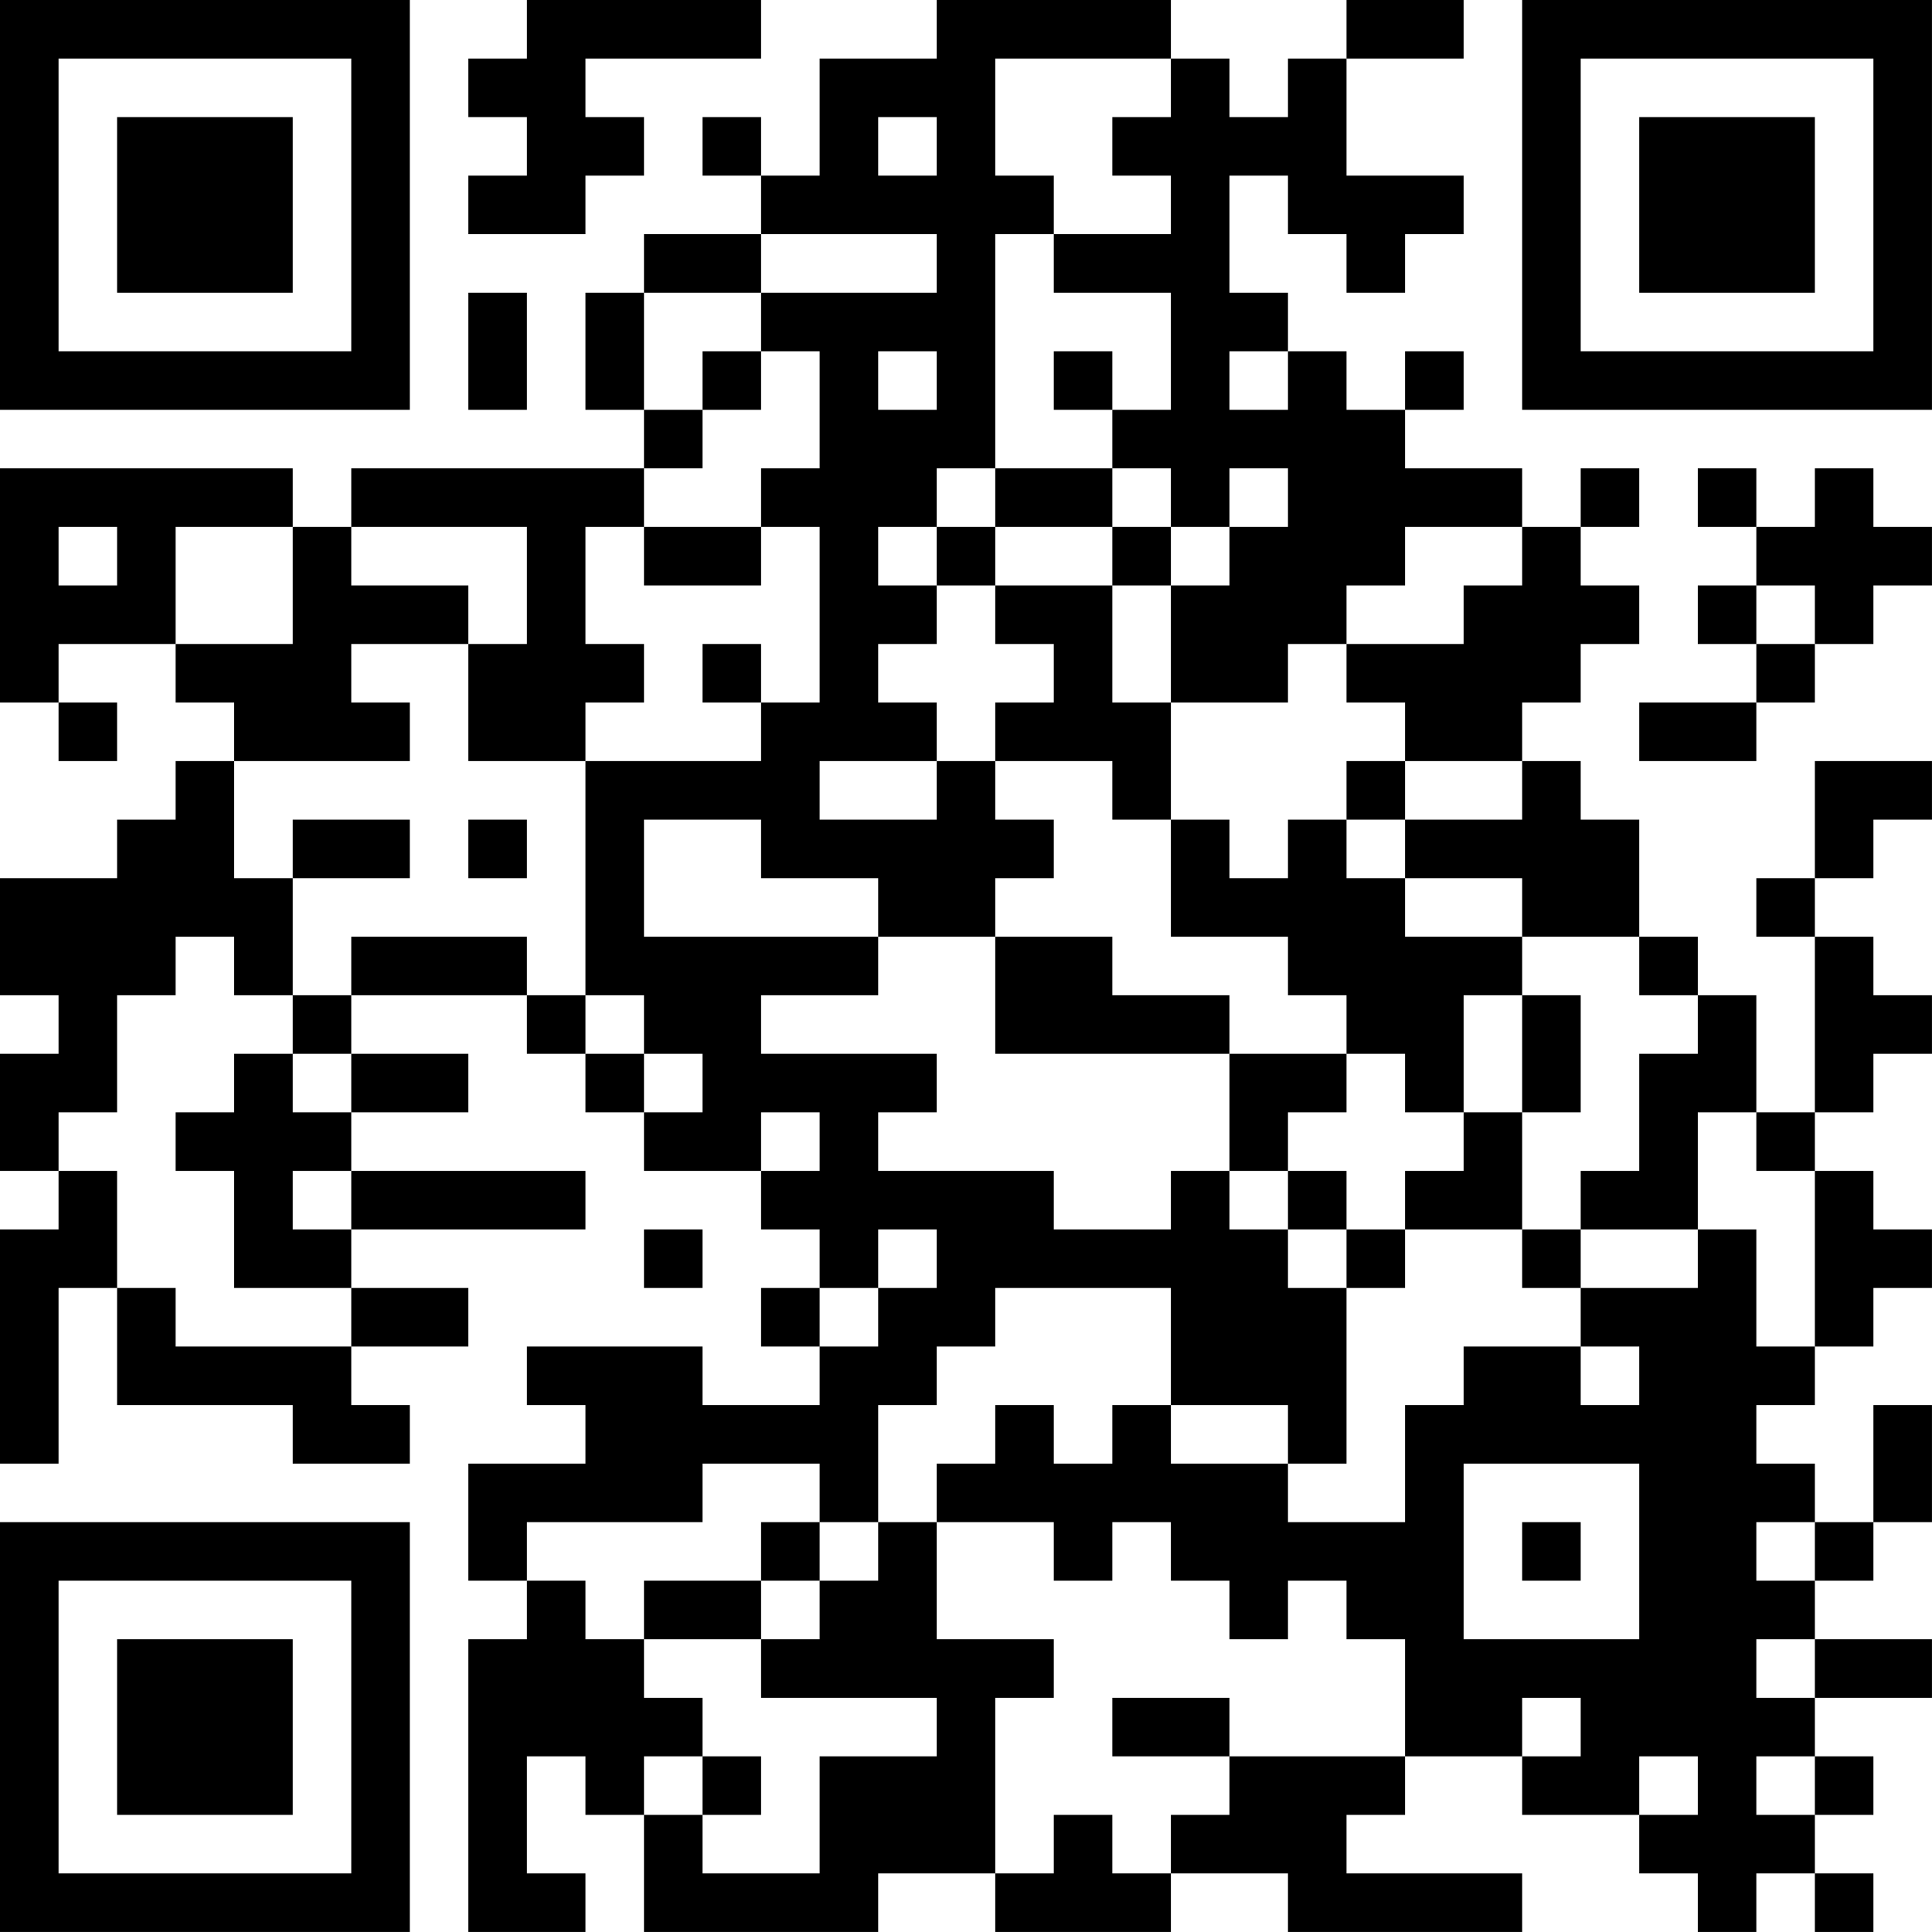 <?xml version="1.0" encoding="UTF-8"?>
<svg xmlns="http://www.w3.org/2000/svg" version="1.1" width="400" height="400" viewBox="0 0 400 400"><rect x="0" y="0" width="400" height="400" fill="#ffffff"/><g transform="scale(12.121)"><g transform="translate(0,0)"><path fill-rule="evenodd" d="M9 0L9 1L8 1L8 2L9 2L9 3L8 3L8 4L10 4L10 3L11 3L11 2L10 2L10 1L13 1L13 0ZM16 0L16 1L14 1L14 3L13 3L13 2L12 2L12 3L13 3L13 4L11 4L11 5L10 5L10 7L11 7L11 8L6 8L6 9L5 9L5 8L0 8L0 12L1 12L1 13L2 13L2 12L1 12L1 11L3 11L3 12L4 12L4 13L3 13L3 14L2 14L2 15L0 15L0 17L1 17L1 18L0 18L0 20L1 20L1 21L0 21L0 25L1 25L1 22L2 22L2 24L5 24L5 25L7 25L7 24L6 24L6 23L8 23L8 22L6 22L6 21L10 21L10 20L6 20L6 19L8 19L8 18L6 18L6 17L9 17L9 18L10 18L10 19L11 19L11 20L13 20L13 21L14 21L14 22L13 22L13 23L14 23L14 24L12 24L12 23L9 23L9 24L10 24L10 25L8 25L8 27L9 27L9 28L8 28L8 33L10 33L10 32L9 32L9 30L10 30L10 31L11 31L11 33L15 33L15 32L17 32L17 33L20 33L20 32L22 32L22 33L26 33L26 32L23 32L23 31L24 31L24 30L26 30L26 31L28 31L28 32L29 32L29 33L30 33L30 32L31 32L31 33L32 33L32 32L31 32L31 31L32 31L32 30L31 30L31 29L33 29L33 28L31 28L31 27L32 27L32 26L33 26L33 24L32 24L32 26L31 26L31 25L30 25L30 24L31 24L31 23L32 23L32 22L33 22L33 21L32 21L32 20L31 20L31 19L32 19L32 18L33 18L33 17L32 17L32 16L31 16L31 15L32 15L32 14L33 14L33 13L31 13L31 15L30 15L30 16L31 16L31 19L30 19L30 17L29 17L29 16L28 16L28 14L27 14L27 13L26 13L26 12L27 12L27 11L28 11L28 10L27 10L27 9L28 9L28 8L27 8L27 9L26 9L26 8L24 8L24 7L25 7L25 6L24 6L24 7L23 7L23 6L22 6L22 5L21 5L21 3L22 3L22 4L23 4L23 5L24 5L24 4L25 4L25 3L23 3L23 1L25 1L25 0L23 0L23 1L22 1L22 2L21 2L21 1L20 1L20 0ZM17 1L17 3L18 3L18 4L17 4L17 8L16 8L16 9L15 9L15 10L16 10L16 11L15 11L15 12L16 12L16 13L14 13L14 14L16 14L16 13L17 13L17 14L18 14L18 15L17 15L17 16L15 16L15 15L13 15L13 14L11 14L11 16L15 16L15 17L13 17L13 18L16 18L16 19L15 19L15 20L18 20L18 21L20 21L20 20L21 20L21 21L22 21L22 22L23 22L23 25L22 25L22 24L20 24L20 22L17 22L17 23L16 23L16 24L15 24L15 26L14 26L14 25L12 25L12 26L9 26L9 27L10 27L10 28L11 28L11 29L12 29L12 30L11 30L11 31L12 31L12 32L14 32L14 30L16 30L16 29L13 29L13 28L14 28L14 27L15 27L15 26L16 26L16 28L18 28L18 29L17 29L17 32L18 32L18 31L19 31L19 32L20 32L20 31L21 31L21 30L24 30L24 28L23 28L23 27L22 27L22 28L21 28L21 27L20 27L20 26L19 26L19 27L18 27L18 26L16 26L16 25L17 25L17 24L18 24L18 25L19 25L19 24L20 24L20 25L22 25L22 26L24 26L24 24L25 24L25 23L27 23L27 24L28 24L28 23L27 23L27 22L29 22L29 21L30 21L30 23L31 23L31 20L30 20L30 19L29 19L29 21L27 21L27 20L28 20L28 18L29 18L29 17L28 17L28 16L26 16L26 15L24 15L24 14L26 14L26 13L24 13L24 12L23 12L23 11L25 11L25 10L26 10L26 9L24 9L24 10L23 10L23 11L22 11L22 12L20 12L20 10L21 10L21 9L22 9L22 8L21 8L21 9L20 9L20 8L19 8L19 7L20 7L20 5L18 5L18 4L20 4L20 3L19 3L19 2L20 2L20 1ZM15 2L15 3L16 3L16 2ZM13 4L13 5L11 5L11 7L12 7L12 8L11 8L11 9L10 9L10 11L11 11L11 12L10 12L10 13L8 13L8 11L9 11L9 9L6 9L6 10L8 10L8 11L6 11L6 12L7 12L7 13L4 13L4 15L5 15L5 17L4 17L4 16L3 16L3 17L2 17L2 19L1 19L1 20L2 20L2 22L3 22L3 23L6 23L6 22L4 22L4 20L3 20L3 19L4 19L4 18L5 18L5 19L6 19L6 18L5 18L5 17L6 17L6 16L9 16L9 17L10 17L10 18L11 18L11 19L12 19L12 18L11 18L11 17L10 17L10 13L13 13L13 12L14 12L14 9L13 9L13 8L14 8L14 6L13 6L13 5L16 5L16 4ZM8 5L8 7L9 7L9 5ZM12 6L12 7L13 7L13 6ZM15 6L15 7L16 7L16 6ZM18 6L18 7L19 7L19 6ZM21 6L21 7L22 7L22 6ZM17 8L17 9L16 9L16 10L17 10L17 11L18 11L18 12L17 12L17 13L19 13L19 14L20 14L20 16L22 16L22 17L23 17L23 18L21 18L21 17L19 17L19 16L17 16L17 18L21 18L21 20L22 20L22 21L23 21L23 22L24 22L24 21L26 21L26 22L27 22L27 21L26 21L26 19L27 19L27 17L26 17L26 16L24 16L24 15L23 15L23 14L24 14L24 13L23 13L23 14L22 14L22 15L21 15L21 14L20 14L20 12L19 12L19 10L20 10L20 9L19 9L19 8ZM29 8L29 9L30 9L30 10L29 10L29 11L30 11L30 12L28 12L28 13L30 13L30 12L31 12L31 11L32 11L32 10L33 10L33 9L32 9L32 8L31 8L31 9L30 9L30 8ZM1 9L1 10L2 10L2 9ZM3 9L3 11L5 11L5 9ZM11 9L11 10L13 10L13 9ZM17 9L17 10L19 10L19 9ZM30 10L30 11L31 11L31 10ZM12 11L12 12L13 12L13 11ZM5 14L5 15L7 15L7 14ZM8 14L8 15L9 15L9 14ZM25 17L25 19L24 19L24 18L23 18L23 19L22 19L22 20L23 20L23 21L24 21L24 20L25 20L25 19L26 19L26 17ZM13 19L13 20L14 20L14 19ZM5 20L5 21L6 21L6 20ZM11 21L11 22L12 22L12 21ZM15 21L15 22L14 22L14 23L15 23L15 22L16 22L16 21ZM25 25L25 28L28 28L28 25ZM13 26L13 27L11 27L11 28L13 28L13 27L14 27L14 26ZM26 26L26 27L27 27L27 26ZM30 26L30 27L31 27L31 26ZM30 28L30 29L31 29L31 28ZM19 29L19 30L21 30L21 29ZM26 29L26 30L27 30L27 29ZM12 30L12 31L13 31L13 30ZM28 30L28 31L29 31L29 30ZM30 30L30 31L31 31L31 30ZM0 0L0 7L7 7L7 0ZM1 1L1 6L6 6L6 1ZM2 2L2 5L5 5L5 2ZM26 0L26 7L33 7L33 0ZM27 1L27 6L32 6L32 1ZM28 2L28 5L31 5L31 2ZM0 26L0 33L7 33L7 26ZM1 27L1 32L6 32L6 27ZM2 28L2 31L5 31L5 28Z" fill="#000000"/></g></g></svg>
